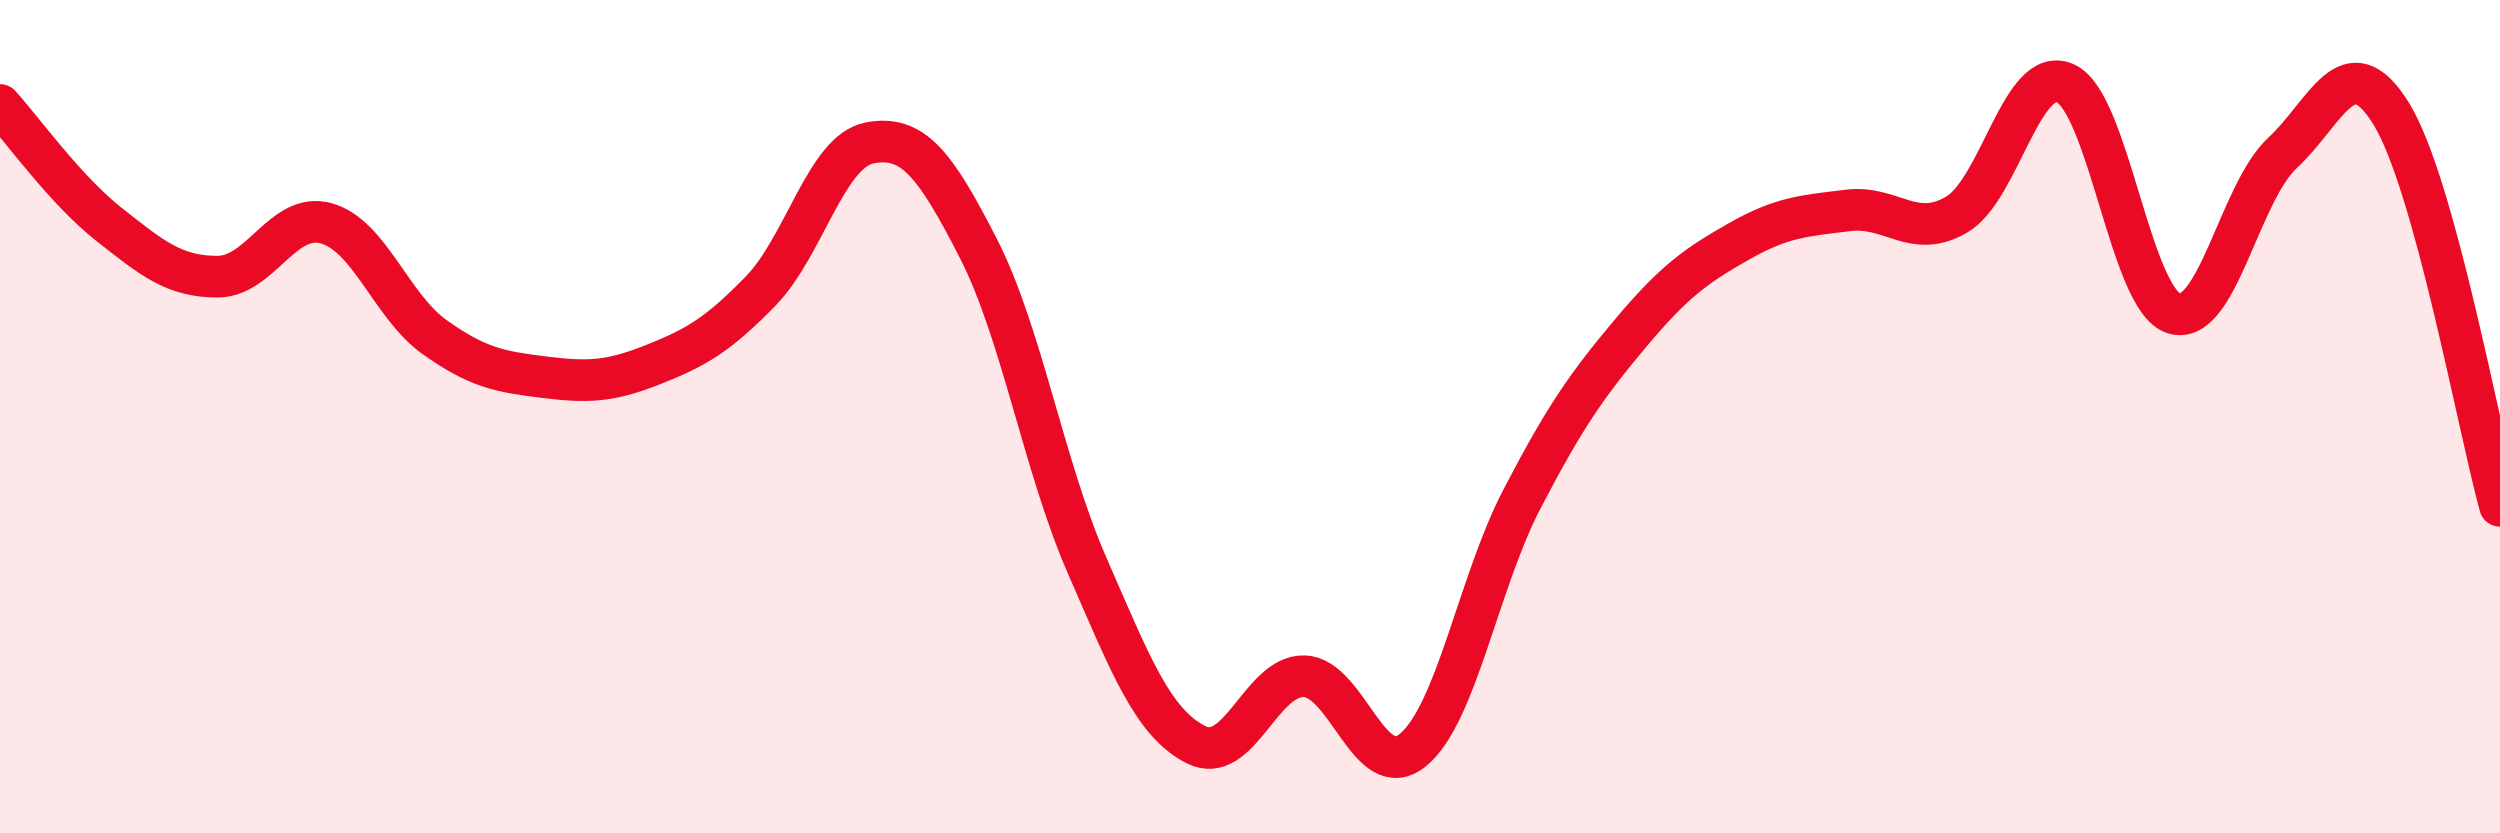 
    <svg width="60" height="20" viewBox="0 0 60 20" xmlns="http://www.w3.org/2000/svg">
      <path
        d="M 0,2.52 C 0.52,3.09 1.57,4.56 2.61,5.38 C 3.65,6.2 4.18,6.64 5.22,6.64 C 6.26,6.64 6.79,5.07 7.83,5.36 C 8.87,5.65 9.39,7.35 10.43,8.09 C 11.47,8.83 12,8.92 13.04,9.05 C 14.08,9.18 14.61,9.17 15.65,8.76 C 16.69,8.35 17.22,8.05 18.26,6.98 C 19.3,5.91 19.83,3.63 20.87,3.43 C 21.91,3.23 22.44,3.93 23.48,5.96 C 24.52,7.99 25.05,11.19 26.09,13.57 C 27.13,15.95 27.66,17.34 28.7,17.87 C 29.74,18.4 30.26,16.2 31.3,16.23 C 32.34,16.26 32.87,18.85 33.91,18 C 34.95,17.15 35.48,13.99 36.52,11.99 C 37.56,9.99 38.09,9.24 39.13,8 C 40.17,6.76 40.7,6.38 41.74,5.79 C 42.78,5.2 43.31,5.18 44.35,5.05 C 45.39,4.92 45.92,5.76 46.96,5.15 C 48,4.54 48.53,1.53 49.57,2 C 50.61,2.47 51.13,7.19 52.17,7.52 C 53.21,7.85 53.74,4.63 54.78,3.67 C 55.82,2.71 56.35,1.04 57.39,2.73 C 58.43,4.42 59.48,10.26 60,12.14L60 20L0 20Z"
        fill="#EB0A25"
        opacity="0.1"
        stroke-linecap="round"
        stroke-linejoin="round"
      />
      <path
        d="M 0,2.52 C 0.52,3.09 1.57,4.56 2.61,5.38 C 3.65,6.2 4.18,6.64 5.22,6.64 C 6.26,6.64 6.79,5.07 7.83,5.36 C 8.87,5.65 9.39,7.35 10.43,8.09 C 11.47,8.83 12,8.92 13.04,9.05 C 14.08,9.18 14.61,9.17 15.65,8.76 C 16.69,8.35 17.22,8.05 18.26,6.98 C 19.3,5.91 19.83,3.63 20.87,3.43 C 21.91,3.23 22.44,3.93 23.48,5.96 C 24.52,7.99 25.05,11.19 26.09,13.57 C 27.13,15.95 27.66,17.34 28.7,17.87 C 29.74,18.4 30.26,16.2 31.3,16.23 C 32.34,16.26 32.87,18.85 33.91,18 C 34.95,17.15 35.48,13.99 36.52,11.99 C 37.56,9.99 38.09,9.24 39.13,8 C 40.17,6.76 40.7,6.38 41.74,5.79 C 42.78,5.2 43.31,5.18 44.35,5.05 C 45.39,4.92 45.92,5.76 46.96,5.15 C 48,4.54 48.53,1.53 49.57,2 C 50.61,2.47 51.13,7.19 52.17,7.52 C 53.21,7.85 53.74,4.63 54.78,3.67 C 55.82,2.71 56.35,1.04 57.39,2.73 C 58.43,4.42 59.48,10.26 60,12.14"
        stroke="#EB0A25"
        stroke-width="1"
        fill="none"
        stroke-linecap="round"
        stroke-linejoin="round"
      />
    </svg>
  
